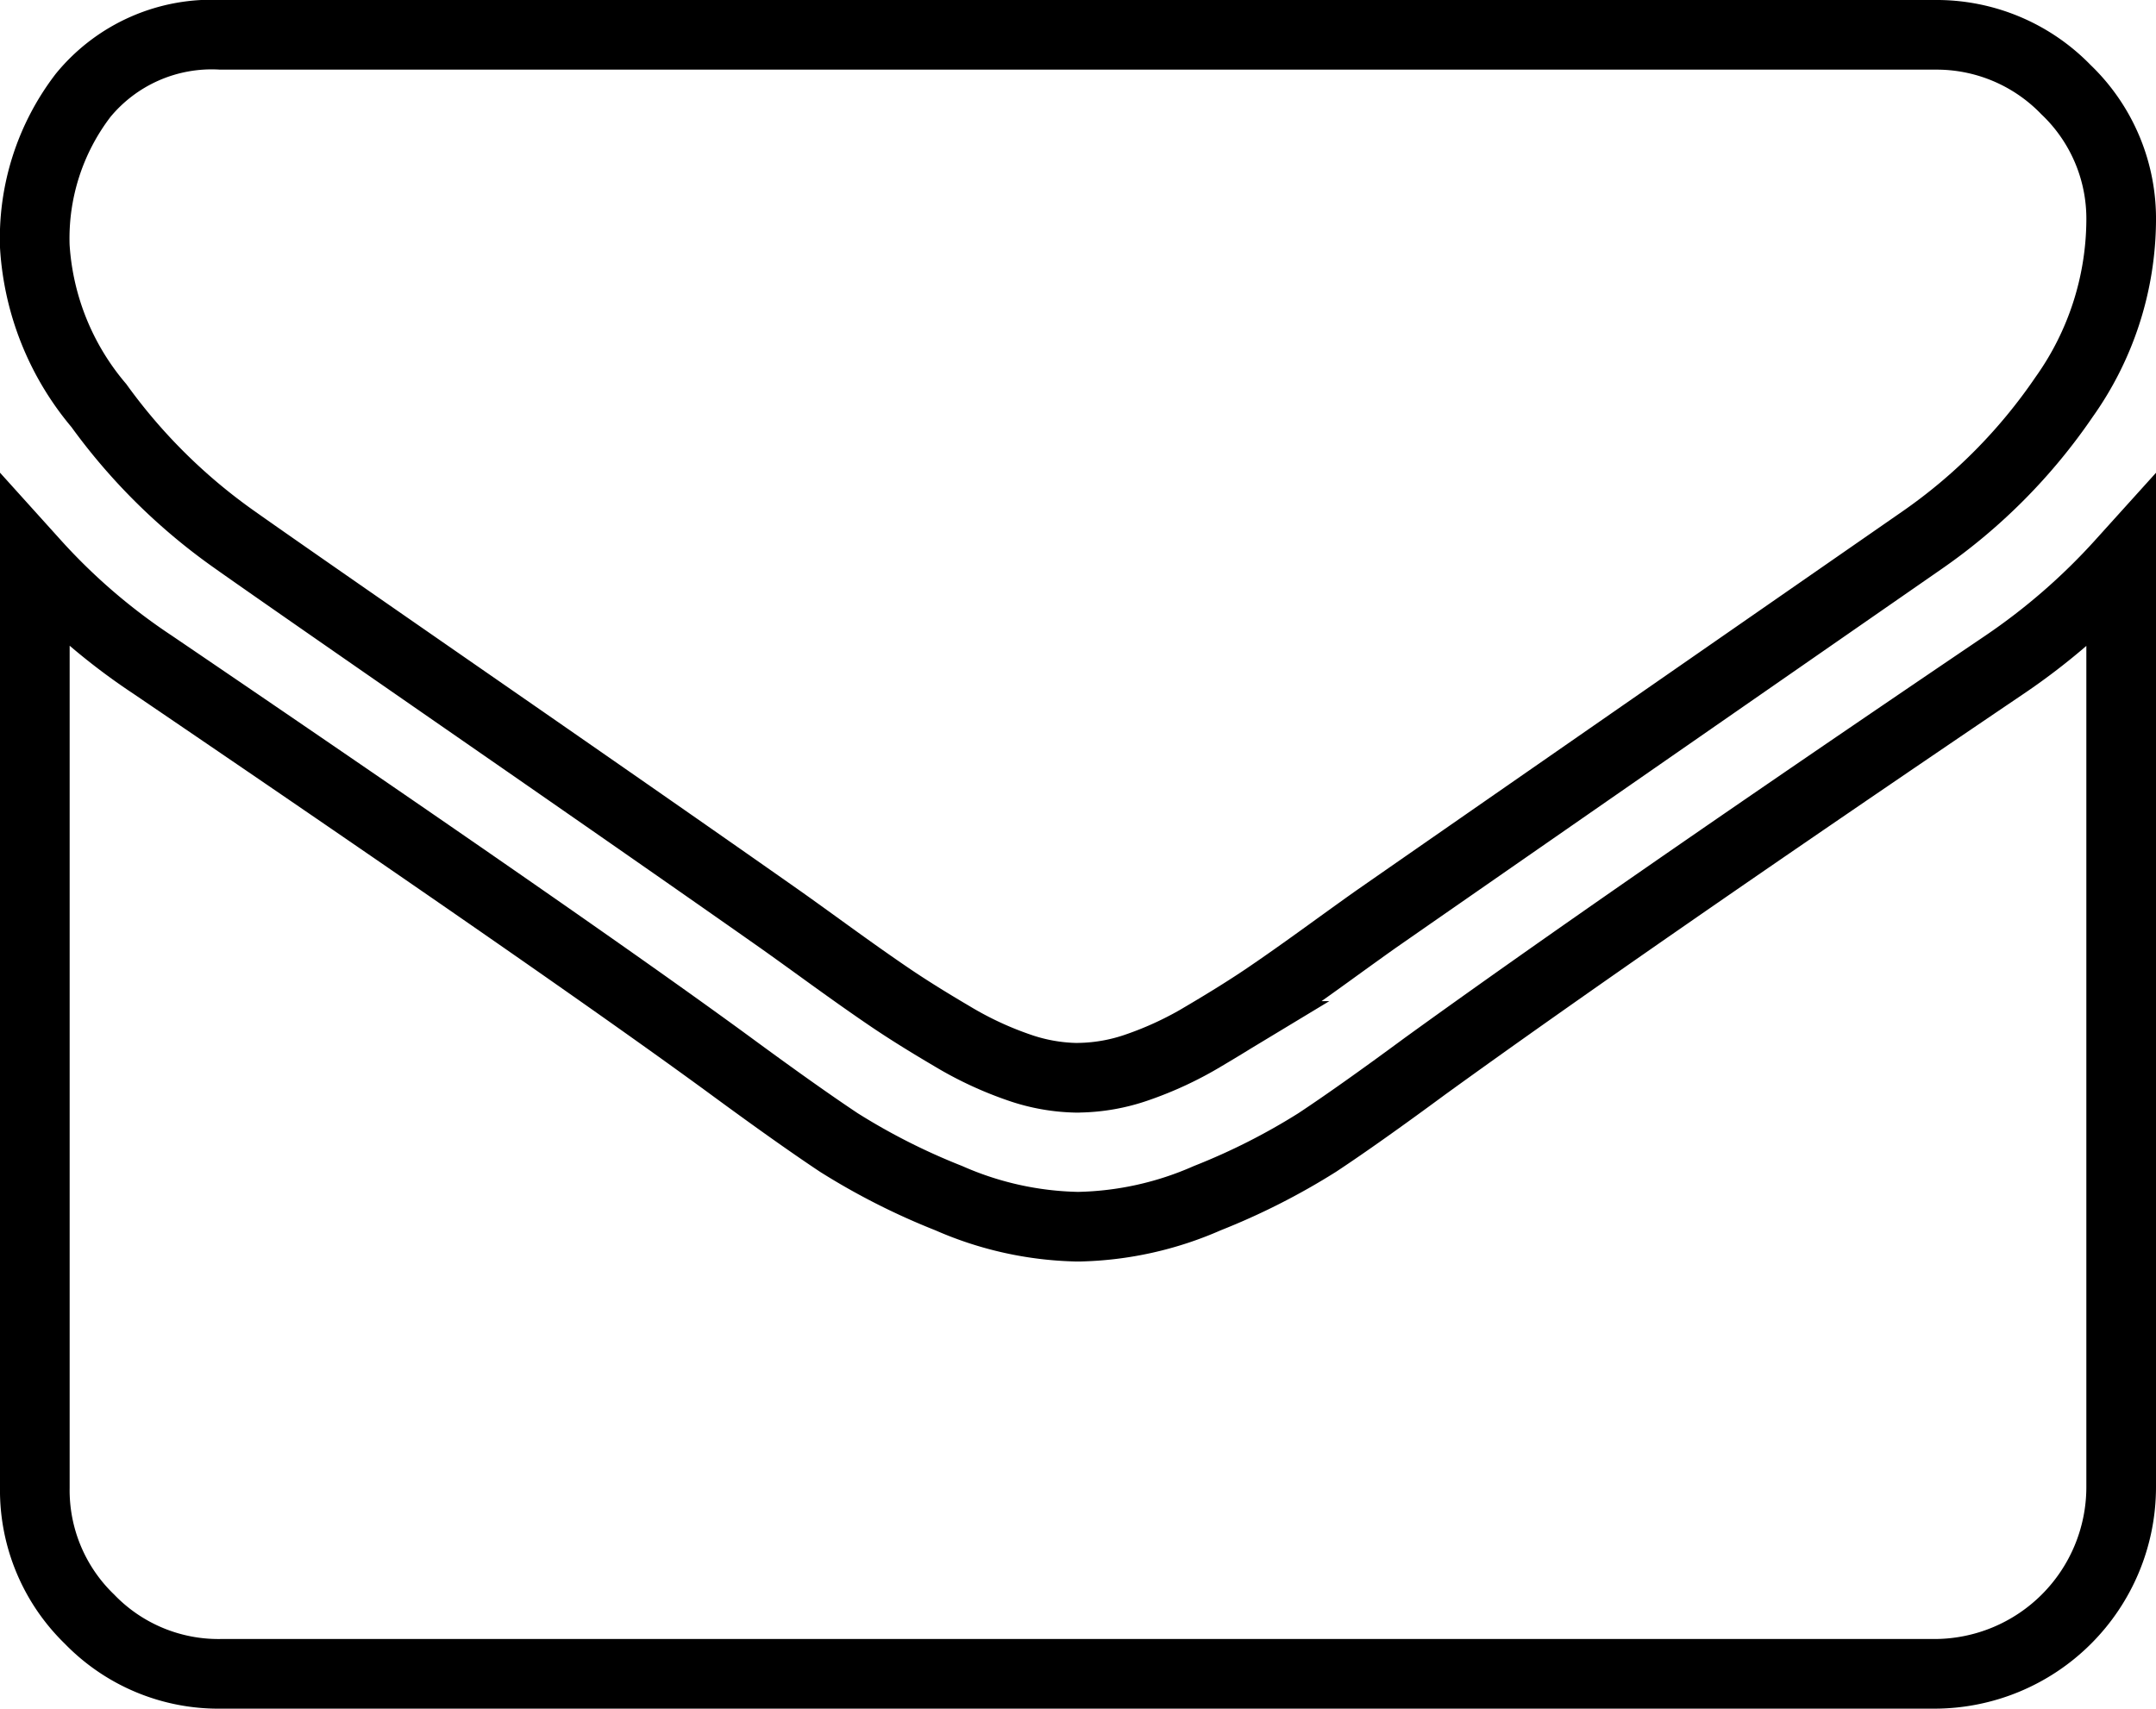 <svg viewBox="0 0 61.906 49.069" height="49.069" width="61.906" xmlns="http://www.w3.org/2000/svg" class="icon"> <path stroke-width="2" stroke="#000000" fill="none" transform="translate(1 1)" d="M5.349,47.069A5.15,5.15,0,0,1,1.571,45.5,5.15,5.15,0,0,1,0,41.719V15.177a17.7,17.7,0,0,0,3.377,2.908q12.1,8.223,16.615,11.534,1.905,1.4,3.092,2.19a19.1,19.1,0,0,0,3.159,1.6,9.622,9.622,0,0,0,3.677.819h.068a9.619,9.619,0,0,0,3.677-.819,19.1,19.1,0,0,0,3.159-1.6q1.187-.785,3.092-2.19Q45.6,25.506,56.563,18.085a18.42,18.42,0,0,0,3.343-2.908V41.719a5.365,5.365,0,0,1-5.348,5.35Zm24.6-17.117H29.92a5.3,5.3,0,0,1-1.672-.3,10.069,10.069,0,0,1-1.922-.9q-1.02-.6-1.739-1.086t-1.805-1.271q-1.086-.786-1.42-1.02-3.042-2.139-8.759-6.1T5.75,14.508a16.589,16.589,0,0,1-3.911-3.861A7.809,7.809,0,0,1,0,6.084,6.749,6.749,0,0,1,1.387,1.738,4.774,4.774,0,0,1,5.349,0H54.557a5.167,5.167,0,0,1,3.761,1.571,5.124,5.124,0,0,1,1.588,3.778A8.828,8.828,0,0,1,58.268,10.4a15.88,15.88,0,0,1-4.078,4.112Q41.621,23.233,38.545,25.373q-.334.234-1.421,1.02t-1.805,1.271q-.719.484-1.738,1.086a10.082,10.082,0,0,1-1.922.9,5.3,5.3,0,0,1-1.672.3Z" data-name="Caminho 12" id="Caminho_12"></path> </svg>